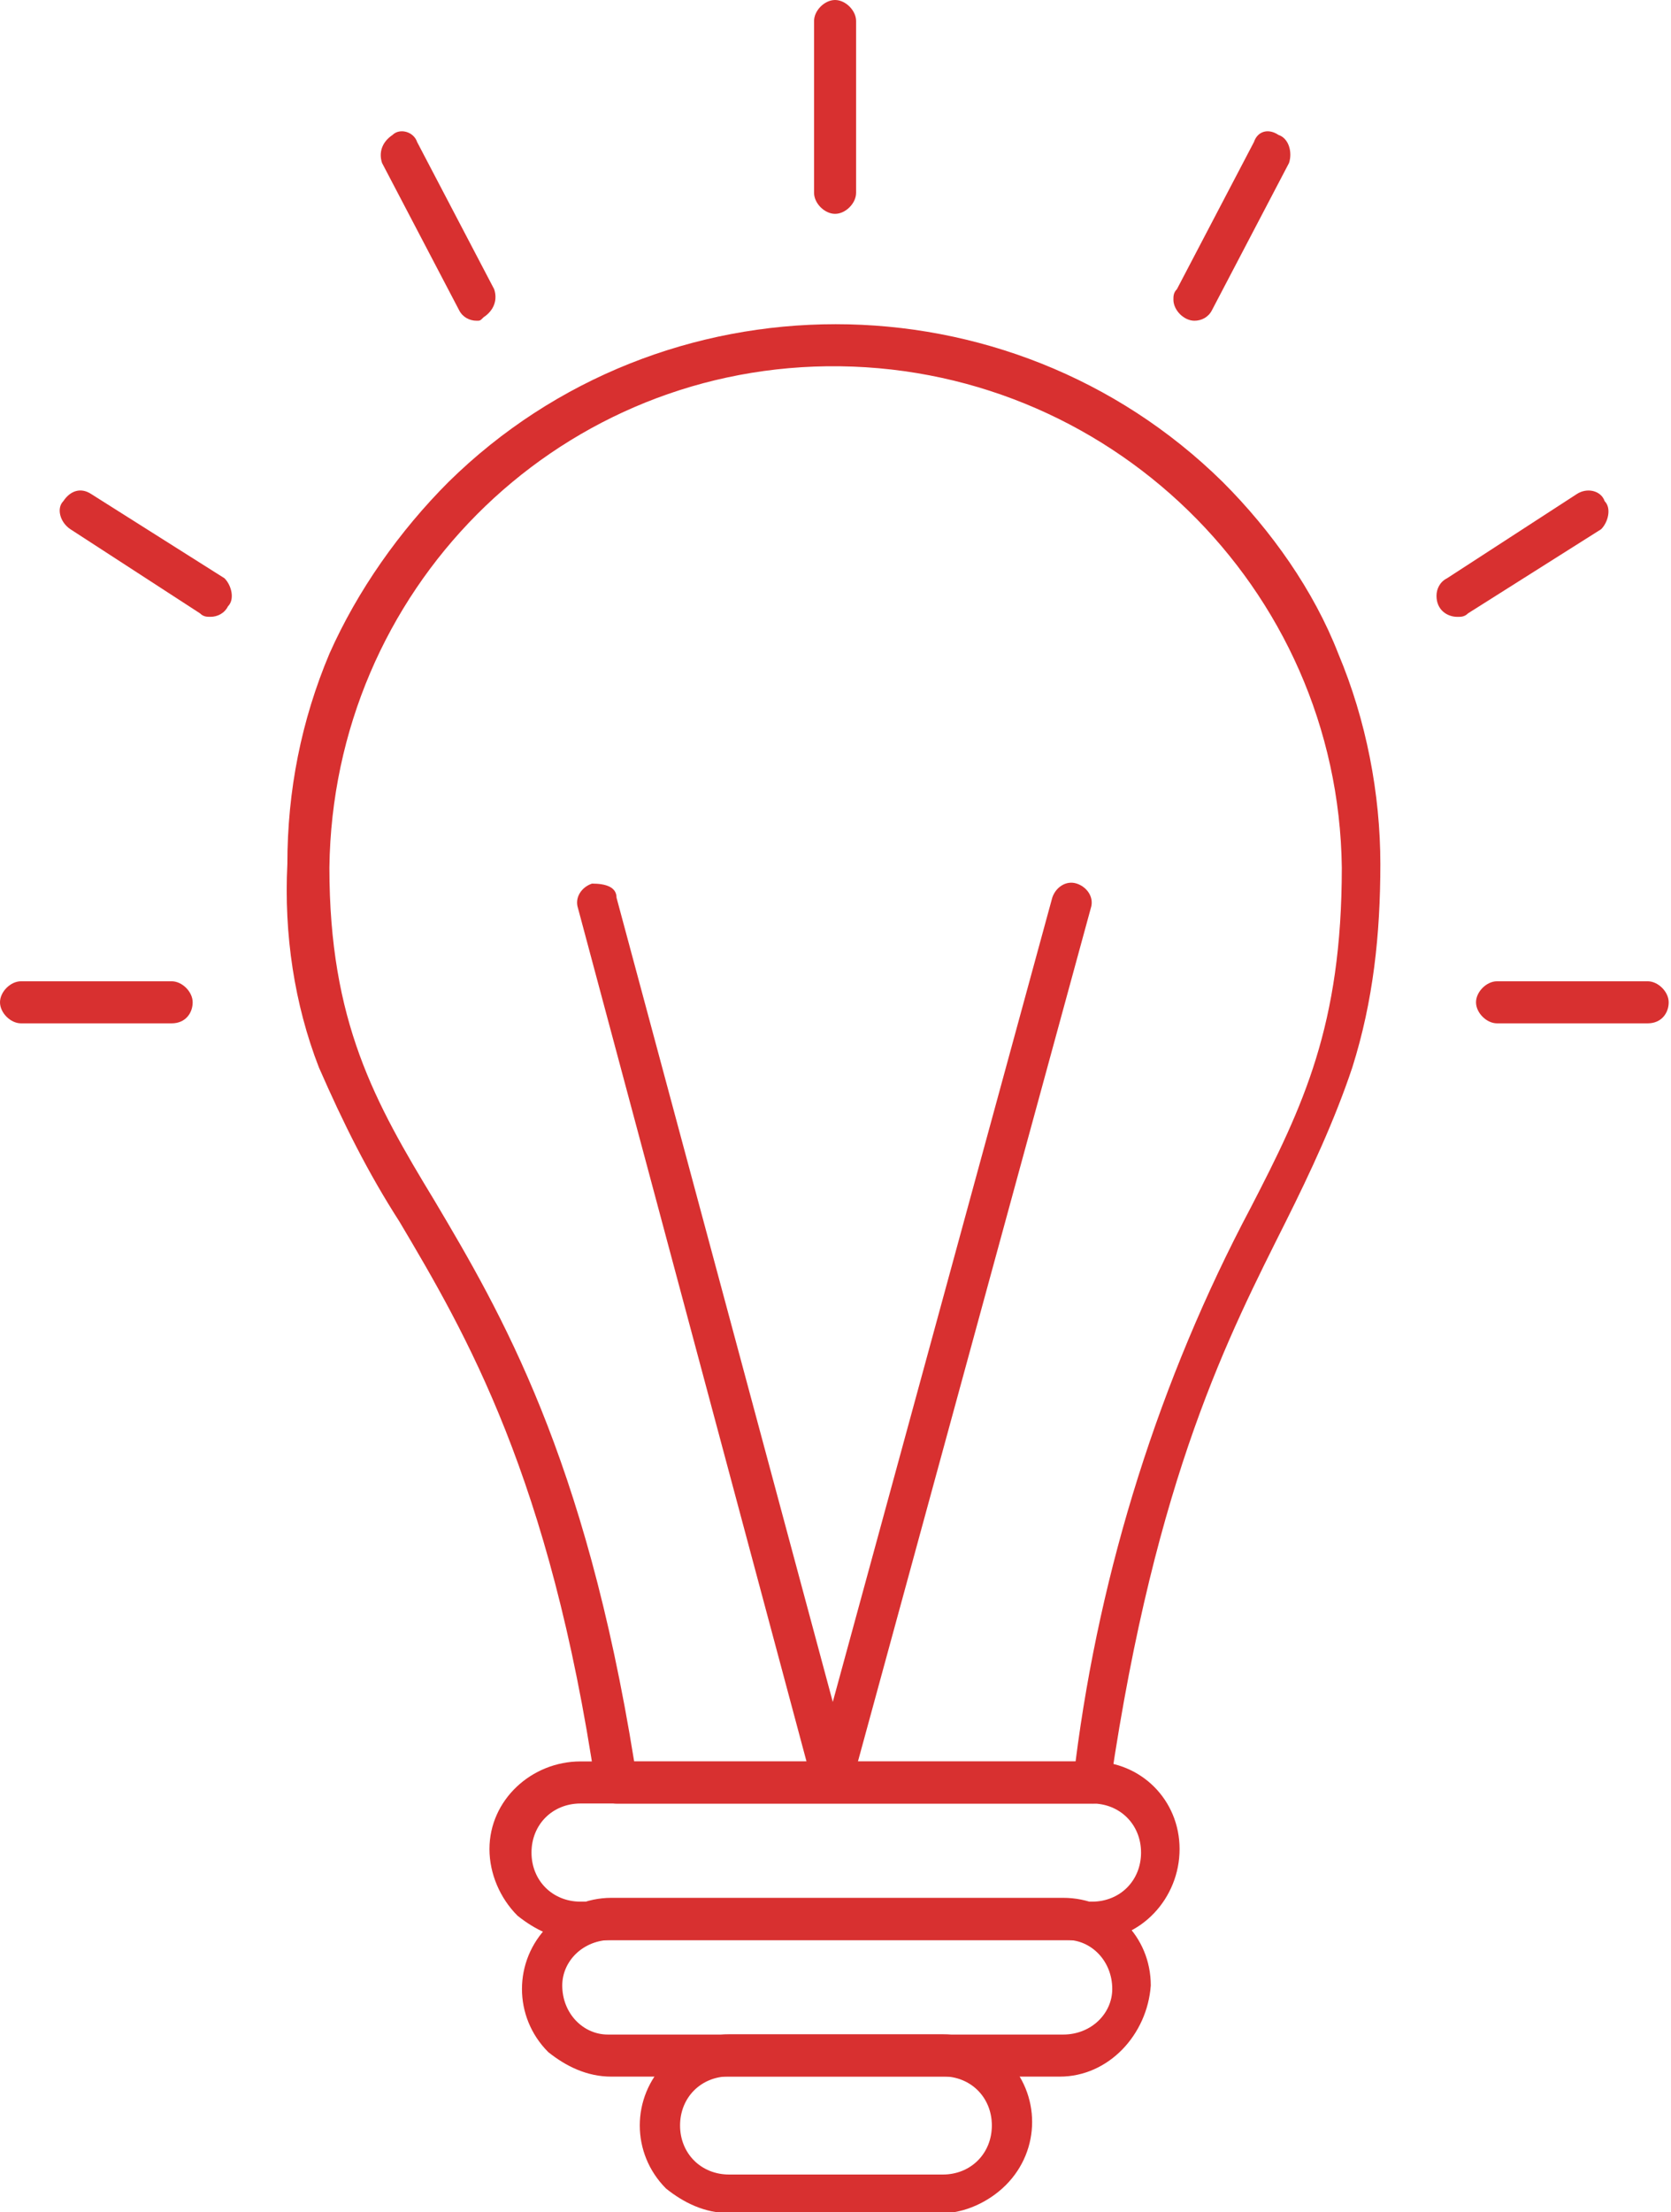 <?xml version="1.0" encoding="utf-8"?>
<!-- Generator: Adobe Illustrator 21.0.0, SVG Export Plug-In . SVG Version: 6.00 Build 0)  -->
<svg version="1.1" id="Layer_1" xmlns="http://www.w3.org/2000/svg" xmlns:xlink="http://www.w3.org/1999/xlink" x="0px" y="0px"
	 viewBox="0 0 47.7 63.1" style="enable-background:new 0 0 47.7 63.1;" xml:space="preserve">
<style type="text/css">
	.st0{fill:#D83030;}
</style>
<g id="serviceIcon_009" transform="translate(-20.615 -60.997)">
	<g id="Group_1264" transform="translate(20.615 60.997)">
		<g id="Group_1263" transform="translate(0 0)">
			<g id="Group_1250" transform="translate(8.203 9.248)">
				<path id="Path_2633" class="st0" d="M23,42.2H9.4c-0.3,0-0.5-0.2-0.6-0.5c-1.3-8.8-3.7-12.9-5.6-16.1c-0.9-1.4-1.6-2.8-2.3-4.4
					c-0.7-1.8-1-3.8-0.9-5.8c0-2.1,0.4-4.1,1.2-6c0.8-1.8,2-3.5,3.4-4.9c6.1-6,16-6,22.1,0c1.4,1.4,2.6,3.1,3.3,4.9
					c0.8,1.9,1.2,4,1.2,6s-0.2,3.9-0.8,5.8c-0.5,1.5-1.2,3-1.9,4.4c-1.6,3.2-3.7,7.2-5,16C23.5,42,23.3,42.2,23,42.2z M9.9,41h12.6
					c0.7-5.5,2.4-10.9,5-15.8c1.5-2.9,2.6-5.2,2.6-9.7C30,7.5,23.4,1.1,15.4,1.2C7.6,1.3,1.3,7.6,1.2,15.5c0,4.4,1.3,6.7,3,9.5
					C6.1,28.2,8.5,32.3,9.9,41L9.9,41z"/>
			</g>
			<g id="Group_1251" transform="translate(13.972 50.245)">
				<path id="Path_2634" class="st0" d="M17.2,5.1H2.6c-0.7,0-1.3-0.3-1.8-0.7C0.3,3.9,0,3.2,0,2.5C0,1.1,1.2,0,2.6,0h14.6
					c1.4,0,2.5,1.1,2.5,2.5S18.6,5.1,17.2,5.1L17.2,5.1z M2.6,1.2c-0.8,0-1.4,0.6-1.4,1.4S1.8,4,2.6,4l0,0h14.6
					c0.8,0,1.4-0.6,1.4-1.4S18,1.2,17.2,1.2C17.2,1.2,2.6,1.2,2.6,1.2z"/>
			</g>
			<g id="Group_1252" transform="translate(14.85 54.136)">
				<path id="Path_2635" class="st0" d="M15.4,5.1H2.6c-0.7,0-1.3-0.3-1.8-0.7c-1-1-1-2.6,0-3.6l0,0C1.2,0.3,1.9,0,2.6,0h12.9
					C16.9,0,18,1.1,18,2.5C17.9,3.9,16.8,5.1,15.4,5.1L15.4,5.1z M2.6,1.2c-0.8,0-1.4,0.6-1.4,1.3c0,0.8,0.6,1.4,1.3,1.4
					c0,0,0,0,0.1,0h12.9c0.8,0,1.4-0.6,1.4-1.3c0-0.8-0.6-1.4-1.3-1.4c0,0,0,0-0.1,0C15.5,1.2,2.6,1.2,2.6,1.2z"/>
			</g>
			<g id="Group_1253" transform="translate(18.213 58.029)">
				<path id="Path_2636" class="st0" d="M8.7,5.1H2.6c-0.7,0-1.3-0.3-1.8-0.7c-1-1-1-2.6,0-3.6l0,0C1.2,0.3,1.9,0,2.6,0h6.1
					c0.7,0,1.3,0.3,1.8,0.7c1,1,1,2.6,0,3.6l0,0C10,4.8,9.3,5.1,8.7,5.1z M2.6,1.2c-0.8,0-1.4,0.6-1.4,1.4S1.8,4,2.6,4h6.1
					c0.8,0,1.4-0.6,1.4-1.4S9.5,1.2,8.7,1.2C8.7,1.2,2.6,1.2,2.6,1.2z"/>
			</g>
			<g id="Group_1254" transform="translate(16.499 25.205)">
				<path id="Path_2637" class="st0" d="M7.3,26.1c-0.3,0-0.5-0.2-0.6-0.4L0,0.7C-0.1,0.4,0.1,0.1,0.4,0c0.4,0,0.7,0.1,0.7,0.4
					l6.7,24.9C8,25.6,7.8,26,7.5,26C7.4,26.1,7.4,26.1,7.3,26.1z"/>
			</g>
			<g id="Group_1255" transform="translate(23.238 25.205)">
				<path id="Path_2638" class="st0" d="M0.6,26.1c-0.3,0-0.6-0.3-0.6-0.6c0-0.1,0-0.1,0-0.2L6.8,0.4C6.9,0.1,7.2-0.1,7.5,0
					S8,0.4,7.9,0.7L1.1,25.6C1.1,25.9,0.8,26.1,0.6,26.1z"/>
			</g>
			<g id="Group_1256" transform="translate(23.238)">
				<path id="Path_2639" class="st0" d="M0.6,6.1C0.3,6.1,0,5.8,0,5.5l0,0V0.6C0,0.3,0.3,0,0.6,0s0.6,0.3,0.6,0.6v4.9
					C1.2,5.8,0.9,6.1,0.6,6.1z"/>
			</g>
			<g id="Group_1257" transform="translate(33.496 3.749)">
				<path id="Path_2640" class="st0" d="M0.6,5.4C0.3,5.4,0,5.1,0,4.8c0-0.1,0-0.2,0.1-0.3l2.2-4.2C2.4,0,2.7-0.1,3,0.1
					c0.3,0.1,0.4,0.5,0.3,0.8l0,0L1.1,5.1C1,5.3,0.8,5.4,0.6,5.4z"/>
			</g>
			<g id="Group_1258" transform="translate(41.006 13.996)">
				<path id="Path_2641" class="st0" d="M0.6,3.6C0.3,3.6,0,3.4,0,3c0-0.2,0.1-0.4,0.3-0.5L4,0.1C4.3-0.1,4.7,0,4.8,0.3
					C5,0.5,4.9,0.9,4.7,1.1l0,0L0.9,3.5C0.8,3.6,0.7,3.6,0.6,3.6z"/>
			</g>
			<g id="Group_1259" transform="translate(42.134 27.991)">
				<path id="Path_2642" class="st0" d="M4.9,1.2H0.6C0.3,1.2,0,0.9,0,0.6S0.3,0,0.6,0h4.3c0.3,0,0.6,0.3,0.6,0.6S5.3,1.2,4.9,1.2
					L4.9,1.2L4.9,1.2z"/>
			</g>
			<g id="Group_1260" transform="translate(0 27.991)">
				<path id="Path_2643" class="st0" d="M4.9,1.2H0.6C0.3,1.2,0,0.9,0,0.6S0.3,0,0.6,0l0,0h4.3c0.3,0,0.6,0.3,0.6,0.6
					S5.3,1.2,4.9,1.2z"/>
			</g>
			<g id="Group_1261" transform="translate(1.708 13.995)">
				<path id="Path_2644" class="st0" d="M4.3,3.6c-0.1,0-0.2,0-0.3-0.1L0.3,1.1C0,0.9-0.1,0.5,0.1,0.3C0.3,0,0.6-0.1,0.9,0.1
					l3.8,2.4C4.9,2.7,5,3.1,4.8,3.3C4.7,3.5,4.5,3.6,4.3,3.6L4.3,3.6z"/>
			</g>
			<g id="Group_1262" transform="translate(10.806 3.749)">
				<path id="Path_2645" class="st0" d="M2.8,5.4c-0.2,0-0.4-0.1-0.5-0.3L0.1,0.9C0,0.6,0.1,0.3,0.4,0.1C0.6-0.1,1,0,1.1,0.3
					l2.2,4.2c0.1,0.3,0,0.6-0.3,0.8C2.9,5.4,2.9,5.4,2.8,5.4z"/>
			</g>
		</g>
	</g>
</g>
</svg>
